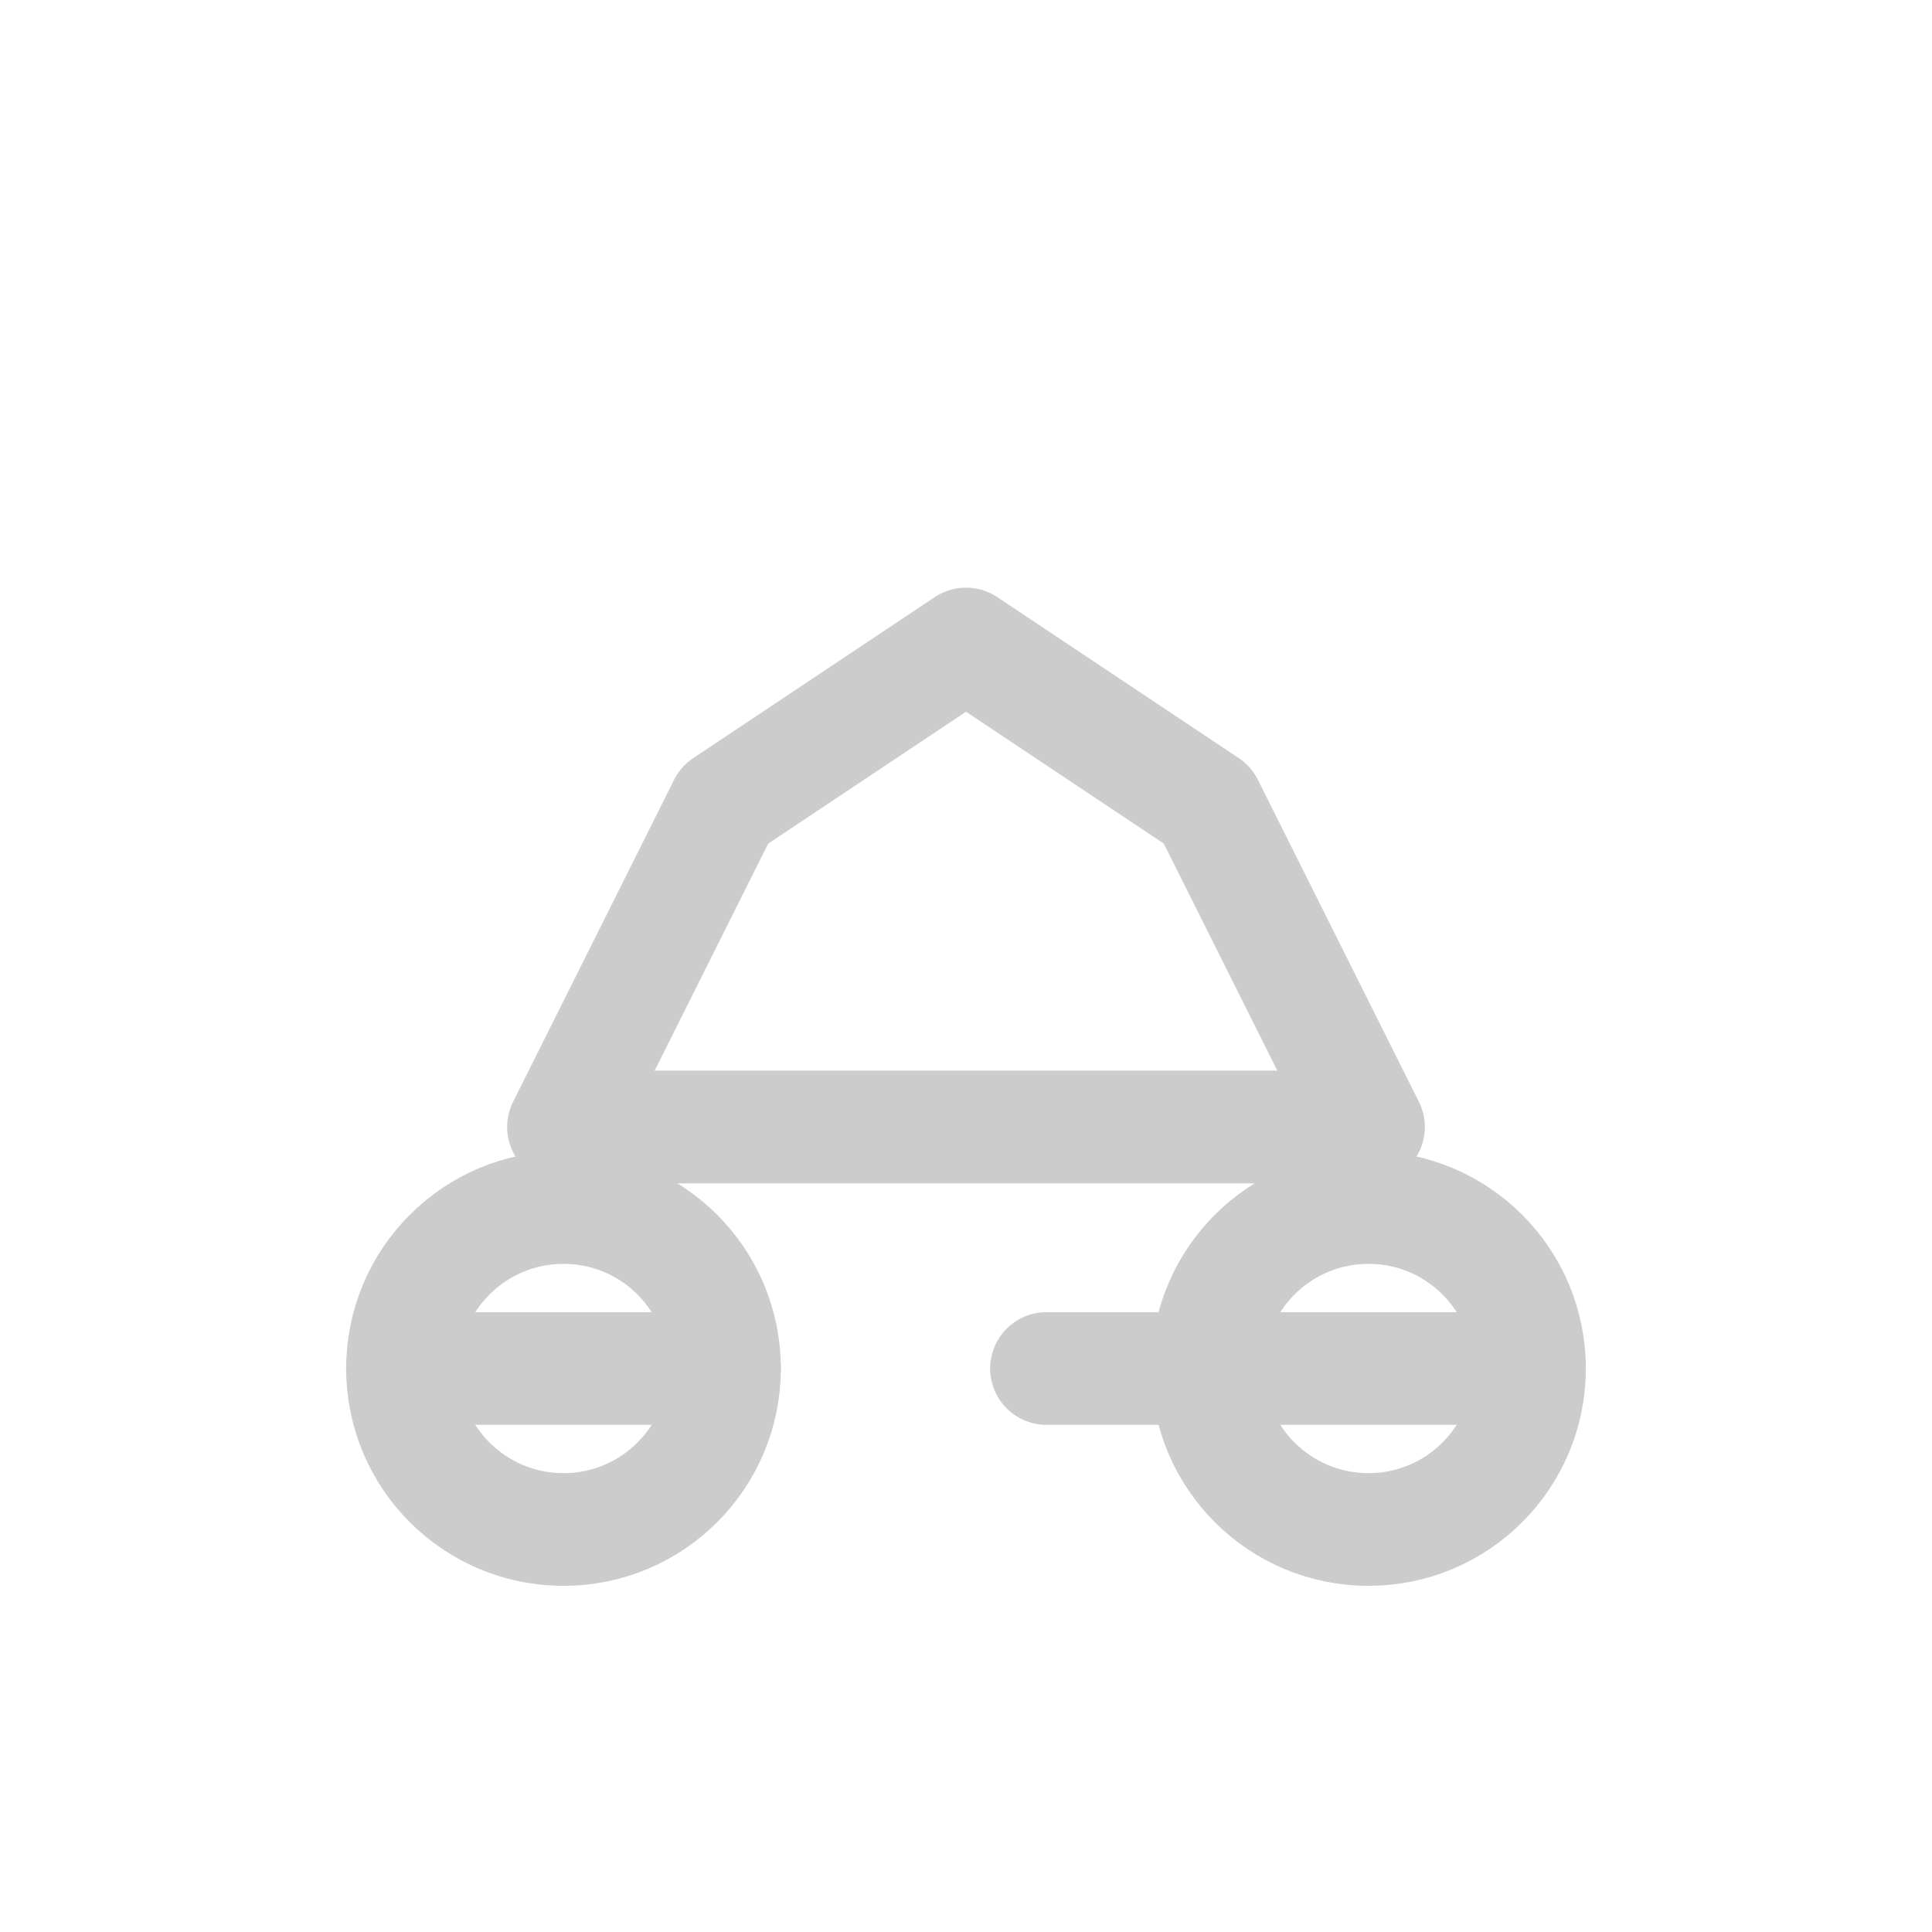 <svg width="24" height="24" viewBox="0 0 24 24" fill="none" xmlns="http://www.w3.org/2000/svg">
  <circle cx="7" cy="17" r="2" stroke="#ccc" stroke-width="1.4"/>
  <circle cx="17" cy="17" r="2" stroke="#ccc" stroke-width="1.4"/>
  <path d="M5 17H9M13 17H19" stroke="#ccc" stroke-width="1.4" stroke-linecap="round"/>
  <path d="M9 10L12 8L15 10L17 14H7L9 10Z" stroke="#ccc" stroke-width="1.4" stroke-linejoin="round"/>
</svg>